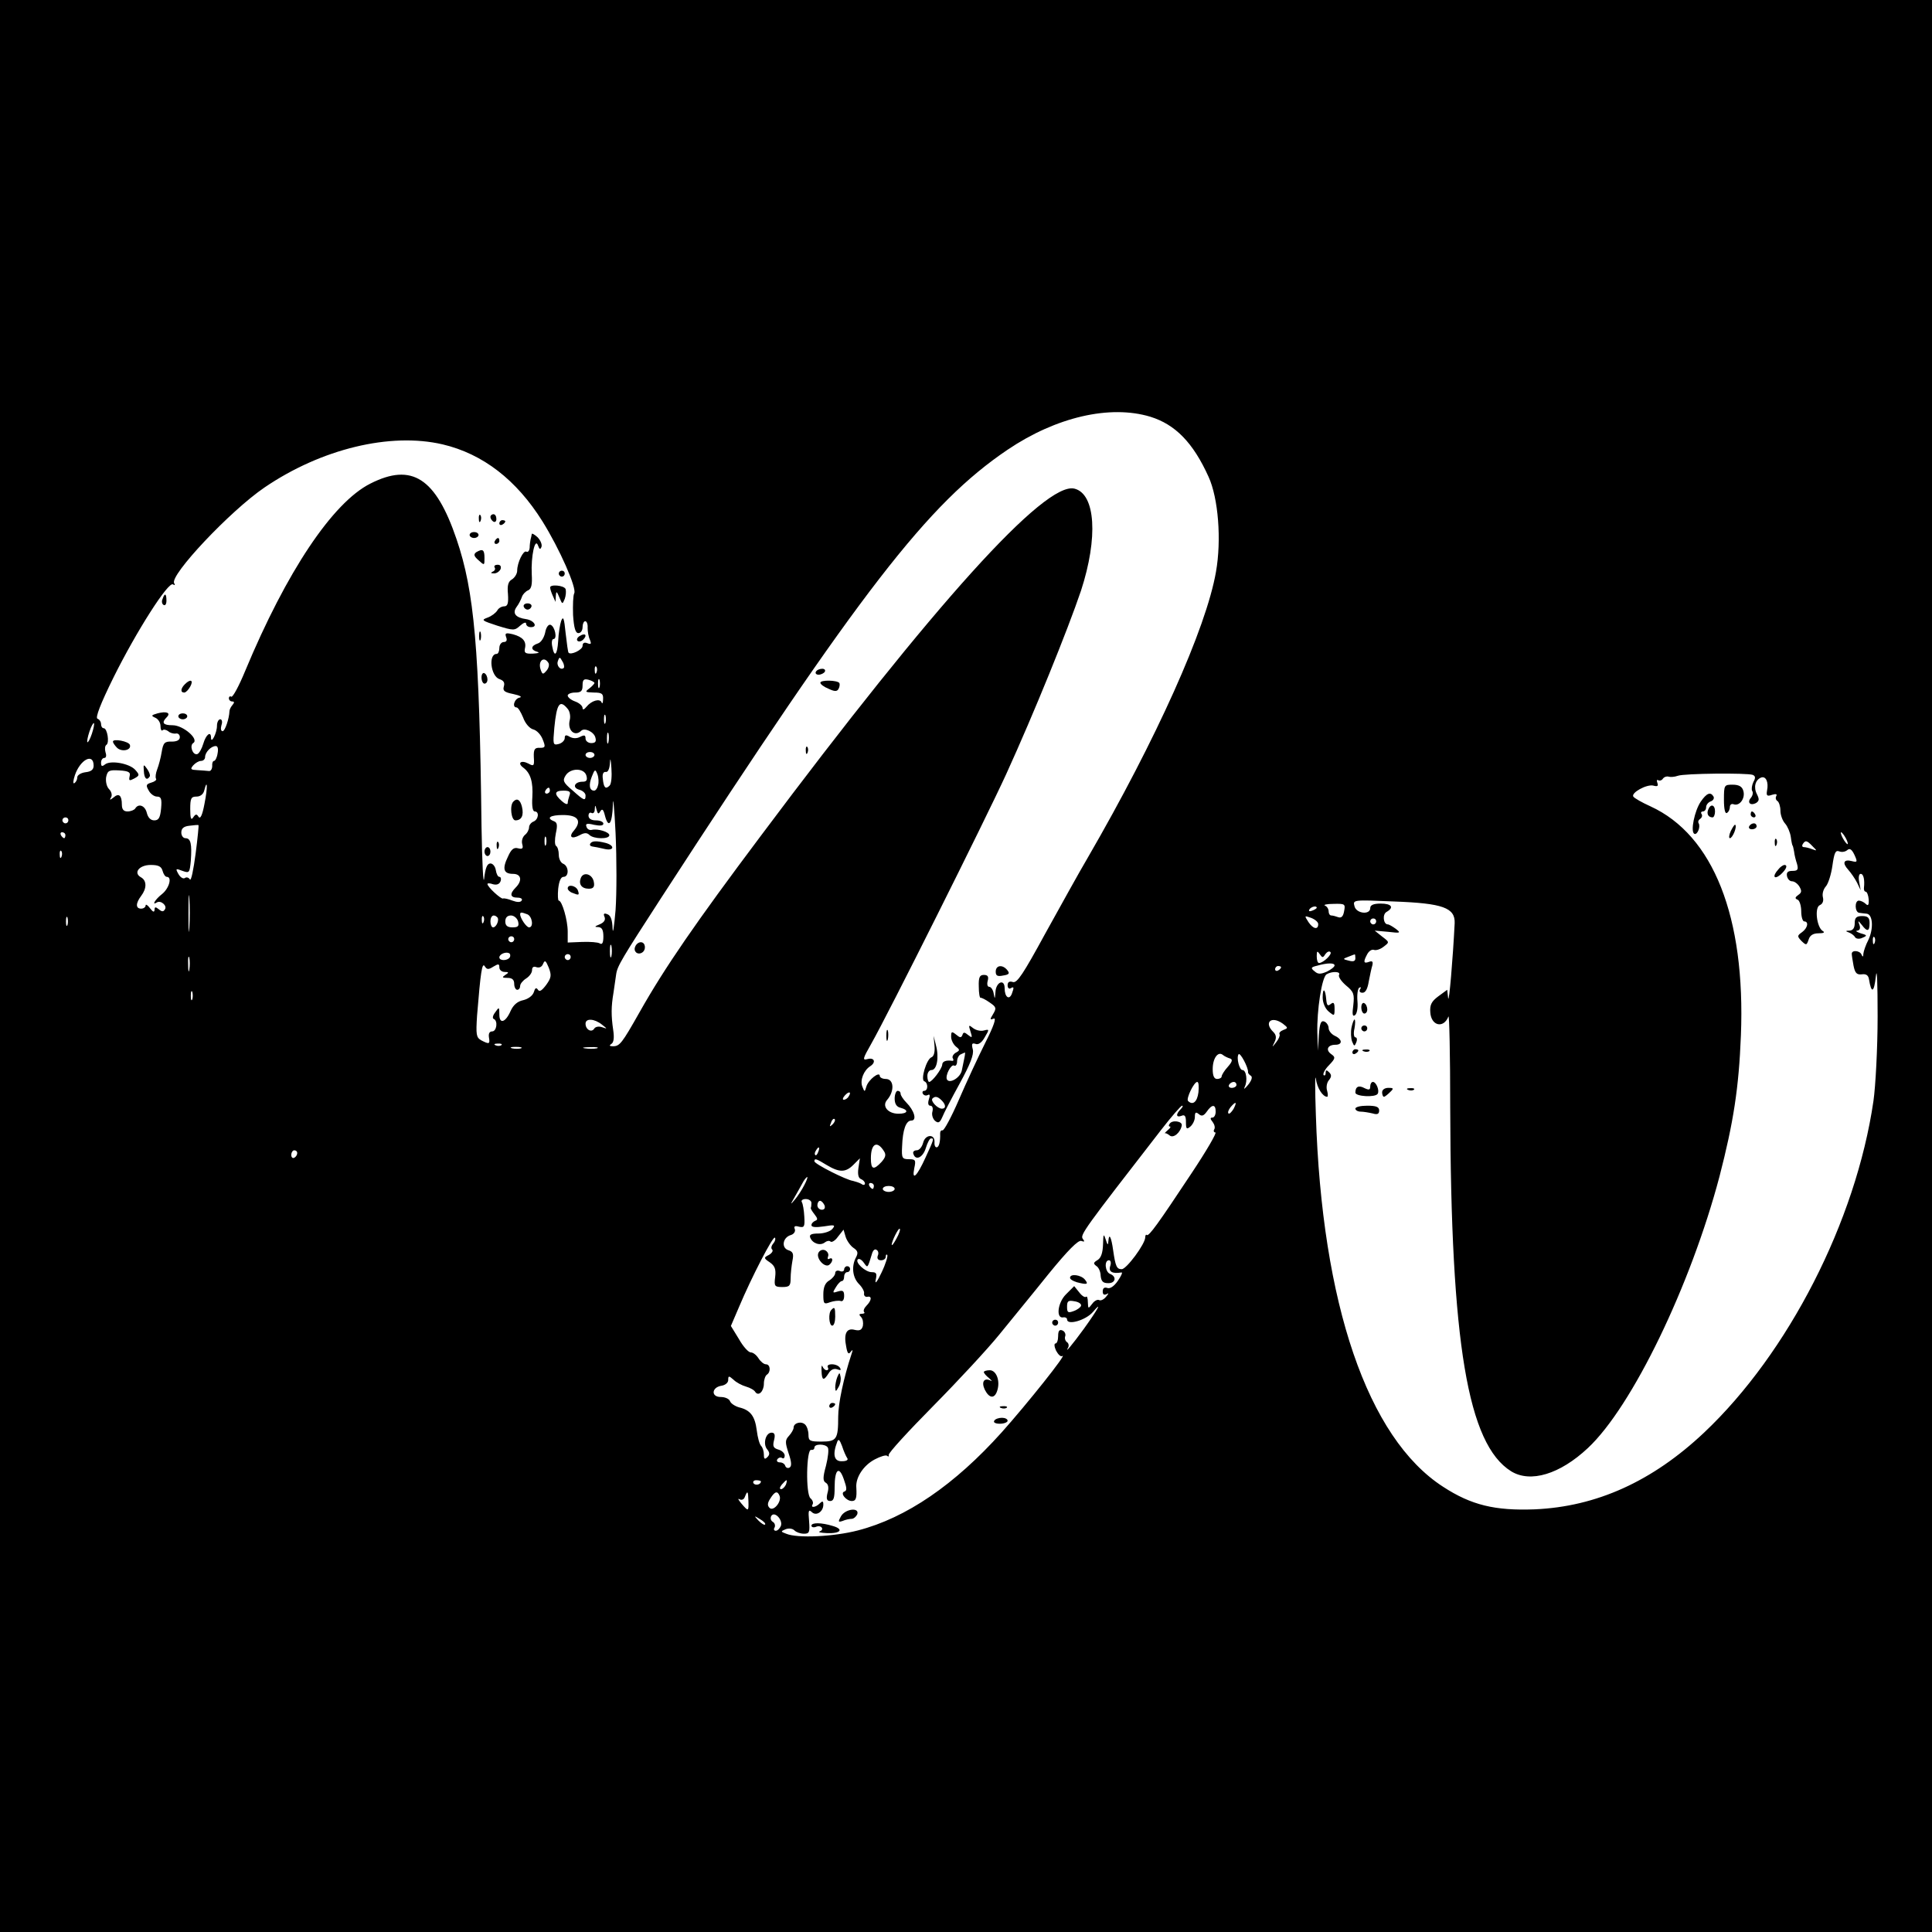<?xml version="1.0" standalone="no"?>
<!DOCTYPE svg PUBLIC "-//W3C//DTD SVG 20010904//EN"
 "http://www.w3.org/TR/2001/REC-SVG-20010904/DTD/svg10.dtd">
<svg version="1.0" xmlns="http://www.w3.org/2000/svg"
 width="650pt" height="650pt" viewBox="0 0 650 650"
 preserveAspectRatio="xMidYMid meet">
<g transform="translate(0,650) scale(0.1,-0.1)"
fill="#000000" stroke="none">
<path d="M0 3250 l0 -3250 3250 0 3250 0 0 3250 0 3250 -3250 0 -3250 0 0
-3250z m3870 1848 c84 -26 144 -87 196 -202 33 -72 44 -213 25 -320 -33 -190
-201 -564 -431 -961 -29 -49 -93 -165 -144 -257 -73 -134 -94 -166 -108 -162
-12 4 -18 0 -18 -11 0 -9 5 -13 10 -10 12 7 12 3 4 -19 -9 -22 -24 -10 -24 19
0 34 -30 21 -31 -14 -2 -23 -2 -24 -6 -3 -2 12 -9 22 -15 22 -6 0 -8 9 -5 20
4 15 0 20 -13 20 -14 0 -18 -8 -17 -39 0 -22 3 -39 6 -38 3 1 17 -6 31 -16 22
-15 23 -19 11 -39 -11 -18 -11 -20 2 -15 10 4 1 -24 -28 -81 -24 -48 -64 -134
-89 -192 -25 -58 -50 -104 -55 -103 -5 1 -8 -3 -8 -10 1 -29 -4 -47 -12 -47
-5 0 -8 8 -7 17 2 29 -31 27 -38 -1 -4 -15 -13 -26 -22 -26 -9 0 -14 -6 -11
-12 7 -24 32 -13 42 20 5 17 13 32 17 32 11 0 11 -1 -18 -64 -29 -64 -47 -81
-38 -36 6 27 4 30 -18 30 -23 0 -25 4 -23 43 2 56 13 87 31 87 20 0 10 34 -17
61 -10 10 -19 24 -19 29 0 6 -4 10 -10 10 -5 0 -10 -12 -10 -26 0 -17 6 -28
20 -31 29 -8 24 -20 -7 -20 -36 0 -57 26 -38 47 25 29 23 70 -5 70 -11 0 -20
5 -20 10 0 17 -38 -12 -45 -35 -6 -20 -6 -20 -14 0 -8 21 5 54 27 68 20 13 14
30 -9 24 -18 -5 -17 0 12 51 57 100 383 752 454 907 94 206 207 485 252 618
58 178 49 325 -22 343 -99 25 -471 -387 -1056 -1169 -219 -292 -323 -443 -407
-592 -60 -106 -67 -115 -90 -115 -12 0 -13 3 -5 8 8 5 10 21 6 47 -7 48 -7 78
1 125 3 19 7 47 9 62 4 28 18 51 152 258 671 1034 897 1326 1165 1507 163 110
344 152 480 111z m-2381 -93 c136 -32 249 -120 336 -259 58 -93 116 -225 107
-242 -4 -7 -5 -40 -4 -73 3 -44 8 -61 18 -61 8 0 14 9 14 20 0 11 4 20 9 20 5
0 9 -10 8 -22 0 -13 3 -31 8 -41 5 -13 4 -16 -9 -11 -10 4 -16 1 -16 -9 0 -13
-39 -32 -47 -23 -2 1 -6 31 -10 66 -5 50 -8 59 -15 41 -4 -12 -9 -42 -10 -67
-3 -48 -13 -58 -20 -19 -3 14 -1 25 4 25 14 0 5 43 -10 48 -7 2 -15 -9 -18
-27 -4 -17 -14 -33 -25 -36 -24 -8 -24 -22 -1 -28 9 -3 3 -5 -15 -6 -25 -1
-30 2 -27 17 6 24 -7 39 -40 48 -25 6 -28 4 -23 -10 4 -10 1 -16 -8 -16 -8 0
-15 -9 -15 -20 0 -11 -4 -20 -9 -20 -29 0 -20 -76 10 -85 14 -5 18 -12 14 -25
-4 -14 2 -19 32 -25 23 -5 31 -10 21 -12 -18 -4 -26 -33 -10 -33 5 0 14 -15
22 -34 7 -20 22 -37 34 -40 12 -3 26 -18 32 -34 10 -25 9 -28 -10 -28 -17 1
-21 -5 -20 -31 2 -30 0 -32 -18 -22 -25 13 -39 2 -17 -14 24 -18 33 -48 30
-99 -2 -30 1 -48 8 -48 16 0 13 -27 -4 -34 -8 -3 -15 -12 -15 -19 0 -8 -6 -20
-14 -26 -8 -7 -12 -20 -9 -31 4 -14 1 -18 -14 -14 -14 4 -23 -3 -34 -28 -20
-41 -15 -58 17 -58 28 0 32 -23 9 -46 -21 -21 -19 -34 6 -34 11 0 18 -4 14
-10 -4 -6 -15 -6 -31 0 -13 5 -28 9 -32 7 -7 -2 -52 39 -52 49 0 3 8 3 19 -1
12 -3 21 0 25 10 3 8 1 15 -4 15 -5 0 -10 10 -12 23 -2 12 -10 22 -18 22 -11
0 -17 -15 -21 -50 -3 -27 -7 51 -9 175 -7 597 -24 790 -84 966 -70 206 -150
258 -290 187 -127 -64 -282 -296 -421 -630 -21 -51 -42 -90 -47 -87 -4 3 -8 0
-8 -5 0 -6 5 -11 11 -11 8 0 8 -4 1 -12 -6 -7 -10 -16 -10 -21 -1 -25 -15 -67
-23 -67 -6 0 -7 9 -4 20 4 11 2 20 -4 20 -6 0 -11 -10 -11 -22 0 -24 -20 -63
-20 -40 0 24 -17 11 -26 -20 -5 -17 -14 -33 -20 -35 -16 -5 -27 29 -14 37 21
13 -34 60 -69 60 -32 0 -39 8 -20 27 15 15 -1 21 -31 13 -21 -6 -23 -8 -7 -15
9 -4 17 -16 17 -28 0 -11 3 -17 7 -14 3 4 12 2 19 -3 6 -6 18 -9 25 -8 8 2 14
-4 14 -12 0 -10 -10 -15 -27 -15 -24 1 -29 -4 -34 -35 -3 -19 -10 -45 -15 -58
-5 -13 -7 -27 -4 -32 3 -4 -5 -10 -16 -13 -17 -5 -19 -9 -9 -26 6 -12 19 -21
28 -21 14 0 17 -7 14 -40 -3 -31 -8 -40 -23 -40 -12 0 -21 9 -25 25 -6 25 -28
33 -39 15 -3 -5 -15 -10 -26 -10 -13 0 -19 7 -19 23 0 31 -10 40 -28 24 -13
-10 -14 -9 -8 1 4 7 1 19 -7 27 -8 8 -12 25 -10 40 5 23 10 25 45 23 31 -2 38
-6 34 -20 -3 -15 -1 -16 16 -7 18 10 18 12 3 29 -20 22 -84 33 -102 18 -10 -8
-13 -6 -13 6 0 9 5 16 11 16 6 0 8 8 4 19 -3 11 -2 22 3 25 11 7 3 56 -9 56
-5 0 -9 6 -9 14 0 8 -6 16 -12 18 -8 3 10 50 54 139 77 155 184 323 200 313 6
-4 8 -3 4 4 -16 26 188 243 304 322 191 130 423 186 599 145z m408 -752 c-11
-10 -26 8 -20 23 5 15 7 14 15 -1 6 -9 7 -19 5 -22z m-52 17 c4 -6 1 -18 -6
-26 -12 -14 -14 -14 -20 3 -10 29 11 47 26 23z m162 -32 c-3 -8 -6 -5 -6 6 -1
11 2 17 5 13 3 -3 4 -12 1 -19z m-7 -36 c0 -2 -8 -11 -17 -18 -16 -12 -15 -13
15 -14 27 0 32 -4 31 -22 0 -13 -3 -18 -5 -11 -6 14 -34 6 -51 -15 -8 -10 -13
-11 -13 -4 0 7 -11 17 -25 22 -14 5 -25 14 -25 20 0 5 11 10 25 10 20 0 25 5
25 24 0 19 4 23 20 19 11 -3 20 -8 20 -11z m17 -14 c-3 -7 -5 -2 -5 12 0 14 2
19 5 13 2 -7 2 -19 0 -25z m-107 -73 c7 -8 10 -25 7 -37 -9 -34 16 -58 38 -37
11 12 43 -3 48 -22 4 -14 0 -19 -14 -19 -10 0 -19 7 -19 15 0 12 -4 13 -18 6
-11 -6 -24 -6 -35 0 -13 8 -17 6 -17 -4 0 -8 -9 -17 -20 -20 -20 -5 -20 -2
-15 55 8 81 18 96 45 63z m127 -47 c-3 -7 -5 -2 -5 12 0 14 2 19 5 13 2 -7 2
-19 0 -25z m-1728 -37 c-6 -18 -13 -30 -15 -28 -2 2 1 18 7 36 6 18 13 30 15
28 2 -2 -1 -18 -7 -36z m1738 -28 c-3 -10 -5 -4 -5 12 0 17 2 24 5 18 2 -7 2
-21 0 -30z m-1315 -38 c-2 -14 -8 -25 -12 -25 -4 0 -7 -8 -6 -17 0 -10 -5 -18
-11 -17 -7 1 -25 2 -39 3 -22 1 -25 3 -14 16 7 8 19 15 26 15 8 0 14 6 14 13
0 16 20 37 36 37 7 0 9 -10 6 -25z m1268 -5 c0 -5 -7 -10 -15 -10 -8 0 -15 5
-15 10 0 6 7 10 15 10 8 0 15 -4 15 -10z m51 -103 c-14 -14 -20 -7 -23 24 -2
15 2 23 10 22 7 -2 13 10 14 30 1 20 3 14 5 -17 2 -27 0 -53 -6 -59z m-1736
67 c0 -13 -8 -20 -27 -22 -16 -2 -28 -10 -28 -17 0 -8 -4 -16 -10 -20 -5 -3
-4 9 2 27 18 53 63 76 63 32z m1658 -34 c4 -15 0 -20 -13 -20 -27 0 -36 -20
-11 -27 12 -3 21 -12 21 -19 0 -20 -5 -18 -44 17 -31 26 -34 33 -23 50 16 26
63 26 70 -1z m39 -32 c-2 -10 -8 -18 -13 -18 -16 0 -19 19 -8 47 10 26 12 26
19 8 4 -11 5 -28 2 -37z m3885 35 c9 -4 10 -10 2 -24 -5 -11 -7 -24 -4 -30 4
-5 2 -16 -5 -24 -13 -16 0 -27 19 -16 10 7 10 13 2 29 -12 23 -6 48 14 56 16
6 26 -15 20 -44 -3 -17 0 -20 17 -14 13 4 18 2 14 -4 -3 -6 -2 -13 4 -17 5 -3
10 -18 10 -32 0 -15 7 -34 16 -44 8 -9 17 -30 19 -45 2 -16 5 -29 6 -29 1 0 3
-9 5 -20 1 -11 6 -30 10 -42 5 -19 2 -23 -16 -23 -15 0 -20 -5 -18 -17 2 -10
9 -18 17 -18 8 0 19 -8 25 -18 8 -14 8 -20 -4 -28 -11 -8 -12 -12 -2 -16 6 -2
12 -20 12 -39 0 -19 5 -34 10 -34 16 0 12 -22 -7 -36 -17 -12 -17 -14 -2 -30
16 -15 17 -15 24 5 4 14 15 21 33 21 18 0 23 3 14 8 -20 13 -28 80 -9 87 9 4
13 14 10 26 -3 11 1 27 10 37 8 9 18 41 22 70 6 42 10 52 22 48 9 -4 21 -2 28
4 8 7 15 3 24 -16 11 -24 10 -26 -9 -21 -27 7 -33 -6 -12 -29 9 -10 23 -30 30
-44 l12 -25 -5 28 c-3 15 -1 27 5 27 10 0 14 -21 11 -47 -1 -7 2 -13 6 -13 4
0 9 -12 10 -26 1 -19 -2 -23 -10 -15 -6 6 -17 11 -23 11 -15 0 -14 -39 1 -41
5 -1 17 -2 25 -3 21 -2 24 -50 6 -88 -9 -17 -16 -38 -17 -47 0 -10 -2 -12 -6
-3 -5 14 -33 17 -33 3 0 -5 3 -23 6 -40 5 -25 11 -31 28 -29 14 2 22 -3 24
-17 8 -49 17 -45 23 10 4 35 6 -21 6 -135 0 -107 -7 -235 -14 -284 -59 -405
-287 -849 -570 -1116 -174 -164 -362 -249 -570 -258 -133 -5 -213 14 -308 76
-254 164 -408 615 -428 1252 -3 85 -3 140 0 121 4 -31 23 -61 38 -61 3 0 3 9
0 20 -4 12 -1 28 6 36 9 11 9 18 1 26 -9 9 -12 9 -12 -2 0 -7 -3 -10 -7 -7 -3
4 4 19 18 33 22 23 23 27 7 38 -19 14 -11 31 15 31 24 0 24 18 -2 30 -11 5
-21 17 -21 26 0 9 -7 19 -14 22 -12 5 -16 -6 -19 -46 l-3 -52 -2 60 c-2 75 15
187 31 197 18 11 49 10 42 -2 -3 -6 7 -21 23 -35 27 -22 29 -30 25 -67 -4 -29
-3 -39 5 -34 7 4 11 24 9 47 -2 22 1 43 6 46 6 3 7 1 3 -5 -4 -7 -1 -12 8 -12
10 0 17 13 21 38 4 20 9 45 12 54 3 13 0 16 -11 12 -19 -7 -20 0 -6 26 6 11
16 17 23 14 7 -2 21 2 32 11 20 15 20 15 -5 34 l-25 20 45 -4 c42 -5 44 -4 26
10 -11 8 -23 15 -27 15 -15 0 -19 34 -4 42 26 15 17 28 -20 28 -24 0 -35 -5
-35 -15 0 -24 -47 -19 -53 6 -6 22 -5 22 134 16 163 -6 205 -21 203 -73 -6
-120 -19 -274 -22 -252 l-3 28 -30 -22 c-23 -17 -29 -29 -27 -54 3 -46 45 -55
61 -14 3 8 6 -129 6 -305 2 -795 59 -1134 205 -1225 65 -40 164 -10 258 78
149 139 346 547 443 914 47 182 65 297 72 474 16 399 -93 674 -304 771 -29 13
-55 28 -58 33 -8 13 45 42 67 37 14 -4 18 -2 14 9 -3 8 -2 12 3 9 5 -3 13 0
16 6 4 5 12 8 19 6 6 -2 20 -1 31 3 22 8 232 10 252 3z m-5209 -97 c-7 -38
-14 -53 -20 -44 -6 10 -10 10 -18 -2 -7 -11 -10 -4 -10 28 0 36 3 42 21 42 13
0 23 8 26 20 11 44 12 11 1 -44z m1162 44 c0 -5 -5 -10 -11 -10 -5 0 -7 5 -4
10 3 6 8 10 11 10 2 0 4 -4 4 -10z m221 -402 c-5 -57 -9 -84 -10 -62 -1 28 -6
44 -17 48 -12 5 -15 2 -10 -9 4 -10 -2 -19 -17 -25 -17 -7 -18 -9 -4 -9 12 -1
17 -9 17 -32 0 -21 -4 -28 -12 -23 -6 4 -33 6 -60 5 l-48 -2 0 37 c0 38 -19
104 -30 104 -3 0 -4 18 -2 40 3 26 9 40 18 40 19 0 18 36 -1 44 -8 3 -15 16
-15 30 0 14 -4 27 -9 30 -5 3 -5 22 -1 42 6 27 5 37 -6 41 -28 11 -13 21 30
21 50 0 64 -19 38 -51 -20 -22 -10 -32 18 -17 16 9 25 9 33 1 14 -14 67 -15
67 -1 0 11 -39 23 -59 18 -8 -2 -16 3 -18 11 -4 10 2 12 26 6 20 -4 31 -3 31
4 0 6 -11 11 -25 11 -16 0 -25 6 -25 16 0 8 5 12 10 9 6 -3 11 2 11 12 1 16 2
16 6 -1 4 -15 7 -16 13 -5 6 9 10 6 15 -14 12 -47 25 -29 27 36 0 34 5 -9 9
-95 4 -87 4 -204 0 -260z m-155 386 c-3 -9 -6 -20 -6 -26 0 -6 -9 -3 -20 7
-27 24 -25 35 6 35 20 0 25 -4 20 -16z m-1686 -84 c0 -5 -4 -10 -10 -10 -5 0
-10 5 -10 10 0 6 5 10 10 10 6 0 10 -4 10 -10z m428 -113 c-7 -53 -15 -92 -19
-86 -4 7 -12 9 -17 5 -6 -4 -16 3 -22 14 -10 18 -9 19 14 10 23 -8 24 -7 28
34 4 56 0 76 -18 76 -8 0 -14 9 -14 19 0 14 8 21 28 23 15 2 28 3 30 2 1 0 -3
-44 -10 -97z m-438 63 c0 -5 -2 -10 -4 -10 -3 0 -8 5 -11 10 -3 6 -1 10 4 10
6 0 11 -4 11 -10z m5990 -10 c6 -11 8 -20 6 -20 -3 0 -10 9 -16 20 -6 11 -8
20 -6 20 3 0 10 -9 16 -20z m-4373 -22 c-3 -7 -5 -2 -5 12 0 14 2 19 5 13 2
-7 2 -19 0 -25z m4261 -5 c16 -16 16 -16 -1 -10 -10 4 -23 7 -28 7 -6 0 -7 5
-4 10 9 14 14 13 33 -7z m-5891 -35 c-3 -8 -6 -5 -6 6 -1 11 2 17 5 13 3 -3 4
-12 1 -19z m340 -48 c3 -11 9 -20 14 -20 19 0 8 -39 -16 -58 -23 -18 -36 -40
-17 -28 13 8 35 -11 27 -23 -5 -9 -10 -9 -21 0 -11 9 -14 8 -14 -2 -1 -9 -5
-8 -15 5 -8 11 -15 15 -15 10 0 -6 -7 -11 -15 -11 -19 0 -19 18 0 43 19 25 19
51 0 62 -28 15 -7 42 32 42 26 0 36 -5 40 -20z m90 -192 c-2 -29 -3 -8 -3 47
0 55 1 79 3 53 2 -26 2 -71 0 -100z m3885 56 c-3 -17 -9 -23 -19 -20 -8 3 -19
6 -24 6 -5 0 -9 6 -9 14 0 8 -6 17 -12 19 -7 3 6 6 28 6 39 1 41 0 36 -25z
m-92 12 c0 -2 -7 -7 -16 -10 -8 -3 -12 -2 -9 4 6 10 25 14 25 6z m-2656 -22
c17 -7 22 -44 6 -44 -9 0 -30 31 -30 44 0 8 5 7 24 0z m-1547 -36 c-3 -7 -5
-2 -5 12 0 14 2 19 5 13 2 -7 2 -19 0 -25z m1400 10 c-3 -8 -6 -5 -6 6 -1 11
2 17 5 13 3 -3 4 -12 1 -19z m46 16 c8 -8 -3 -34 -14 -34 -5 0 -9 9 -9 20 0
19 11 26 23 14z m70 -14 c4 -16 0 -20 -19 -20 -17 0 -24 6 -24 20 0 13 7 20
19 20 10 0 21 -9 24 -20z m2692 -9 c0 -20 -17 -17 -33 7 -14 22 -14 22 9 14
13 -5 24 -14 24 -21z m195 9 c0 -5 -4 -10 -10 -10 -5 0 -10 5 -10 10 0 6 5 10
10 10 6 0 10 -4 10 -10z m-2900 -60 c0 -5 -4 -10 -10 -10 -5 0 -10 5 -10 10 0
6 5 10 10 10 6 0 10 -4 10 -10z m4577 -12 c-3 -8 -6 -5 -6 6 -1 11 2 17 5 13
3 -3 4 -12 1 -19z m-4250 -45 c-3 -10 -5 -2 -5 17 0 19 2 27 5 18 2 -10 2 -26
0 -35z m-342 -4 c-8 -12 -35 -12 -35 0 0 11 22 20 33 14 4 -2 5 -9 2 -14z
m2744 11 c6 8 13 11 17 7 7 -7 -23 -36 -38 -37 -5 0 -8 10 -8 23 0 18 2 19 10
7 9 -13 11 -13 19 0z m-3822 -52 c-2 -13 -4 -5 -4 17 -1 22 1 32 4 23 2 -10 2
-28 0 -40z m1283 42 c0 -5 -4 -10 -10 -10 -5 0 -10 5 -10 10 0 6 5 10 10 10 6
0 10 -4 10 -10z m2640 -4 c0 -10 -7 -12 -22 -8 -21 5 -21 6 -2 13 10 4 20 8
22 8 1 1 2 -5 2 -13z m-2722 -89 c-15 -20 -23 -25 -28 -17 -6 9 -10 6 -14 -8
-4 -12 -19 -23 -36 -27 -19 -4 -33 -16 -42 -36 -17 -39 -38 -46 -38 -12 0 26
-1 26 -14 7 -8 -10 -10 -20 -5 -22 15 -6 10 -42 -5 -42 -9 0 -13 -7 -11 -20 4
-23 1 -24 -26 -10 -17 10 -18 19 -14 83 12 148 17 181 26 166 7 -11 12 -12 29
-1 17 10 20 10 20 -3 0 -8 8 -15 18 -15 14 0 15 -2 2 -10 -12 -8 -11 -10 8
-10 15 0 22 -6 22 -20 0 -11 5 -20 10 -20 6 0 10 6 10 13 0 7 9 18 20 25 11 7
20 19 20 28 0 10 5 14 15 10 10 -3 18 1 22 11 6 14 9 12 19 -12 10 -26 9 -34
-8 -58z m2652 65 c0 -5 -12 -14 -26 -21 -21 -9 -30 -9 -41 1 -14 11 -13 14 8
19 35 10 59 10 59 1z m-180 -6 c0 -3 -4 -8 -10 -11 -5 -3 -10 -1 -10 4 0 6 5
11 10 11 6 0 10 -2 10 -4z m-3663 -108 c-3 -7 -5 -2 -5 12 0 14 2 19 5 13 2
-7 2 -19 0 -25z m1378 -85 c19 -15 19 -15 1 -9 -11 4 -23 2 -27 -5 -9 -14 -29
-3 -29 17 0 19 30 17 55 -3z m2291 3 c18 -14 18 -15 2 -21 -10 -4 -16 -10 -13
-15 2 -4 -3 -16 -11 -26 -15 -19 -15 -19 -6 0 7 14 6 24 -4 34 -33 32 -7 56
32 28z m-2629 -72 c-3 -3 -12 -4 -19 -1 -8 3 -5 6 6 6 11 1 17 -2 13 -5z m66
-11 c-7 -2 -21 -2 -30 0 -10 3 -4 5 12 5 17 0 24 -2 18 -5z m255 0 c-10 -2
-28 -2 -40 0 -13 2 -5 4 17 4 22 1 32 -1 23 -4z m2130 -34 c10 -3 8 -11 -7
-28 -12 -13 -21 -28 -21 -33 0 -4 -7 -8 -15 -8 -10 0 -15 10 -15 33 0 37 18
61 34 48 6 -5 17 -10 24 -12z m61 -46 c-1 -3 4 -9 9 -12 7 -4 3 -16 -9 -31
-12 -14 -16 -17 -11 -6 10 20 5 56 -8 56 -10 0 -21 41 -13 53 5 8 33 -44 32
-60z m-167 -68 c-4 -32 -19 -45 -35 -29 -7 8 20 64 31 64 5 0 6 -16 4 -35z
m128 25 c0 -5 -7 -10 -16 -10 -8 0 -12 5 -9 10 3 6 10 10 16 10 5 0 9 -4 9
-10z m-1305 -39 c-3 -6 -11 -11 -16 -11 -5 0 -4 6 3 14 14 16 24 13 13 -3z
m1295 -42 c-7 -11 -14 -18 -17 -15 -3 3 0 12 7 21 18 21 23 19 10 -6z m-178
-1 c-17 -17 -15 -29 3 -22 11 5 15 -1 15 -21 0 -23 2 -26 15 -15 8 7 15 21 15
32 0 16 3 18 13 10 10 -9 17 -6 27 8 18 26 30 25 30 0 0 -11 -5 -20 -11 -20
-8 0 -8 -4 1 -15 6 -8 9 -19 5 -25 -3 -5 -1 -10 4 -10 6 0 -30 -62 -80 -137
-112 -169 -144 -214 -151 -208 -2 3 -5 -1 -5 -8 0 -22 -63 -107 -79 -107 -17
0 -21 9 -29 64 -6 44 -14 60 -16 30 -1 -15 -3 -13 -9 6 -7 21 -8 19 -9 -17 -1
-29 -7 -45 -18 -52 -15 -9 -15 -12 -5 -20 8 -4 15 -20 15 -33 2 -19 8 -25 25
-25 25 -1 30 22 7 31 -17 6 -21 46 -4 46 6 0 8 -9 4 -20 -6 -19 8 -26 38 -21
5 1 -1 -12 -12 -28 -13 -19 -27 -28 -36 -24 -10 3 -15 -1 -15 -12 0 -10 4 -13
13 -9 8 5 8 3 -2 -9 -7 -9 -18 -14 -23 -11 -5 3 -16 -2 -23 -12 -14 -18 -14
-18 -15 5 0 13 -3 22 -6 18 -4 -3 -14 3 -23 15 l-17 21 -28 -28 c-28 -28 -34
-83 -8 -77 6 1 12 -2 12 -7 0 -21 63 -3 87 25 33 39 18 11 -30 -56 -40 -55
-67 -87 -53 -63 3 6 1 15 -5 18 -5 4 -8 13 -5 20 2 7 -2 16 -10 19 -10 4 -14
-2 -14 -19 0 -14 -4 -25 -9 -25 -5 0 -4 -11 2 -24 7 -13 16 -22 21 -18 19 11
-119 -162 -204 -257 -158 -176 -321 -288 -484 -330 -81 -21 -203 -27 -241 -11
-19 7 -19 8 -2 15 10 4 23 3 30 -4 6 -6 20 -11 32 -11 18 0 20 5 17 43 -3 34
-2 40 9 30 15 -15 39 1 39 25 0 12 -3 13 -12 4 -14 -14 -32 -16 -24 -3 3 5 0
14 -7 20 -17 13 -14 167 2 163 6 -1 11 2 11 8 0 13 37 13 45 0 4 -6 1 -33 -6
-61 -11 -40 -11 -52 0 -58 8 -5 10 -17 5 -34 -5 -20 -2 -27 9 -27 12 0 15 11
15 46 0 61 15 74 31 27 10 -28 11 -38 2 -41 -16 -5 6 -32 25 -32 14 0 17 10
15 45 -3 34 24 75 62 95 19 10 38 16 42 12 4 -4 6 -2 5 3 -2 6 66 80 150 165
84 85 184 193 222 240 38 47 113 138 165 203 66 81 101 116 111 112 11 -4 12
-2 5 7 -10 13 4 32 263 366 35 45 67 82 71 82 4 0 2 -5 -5 -12z m-1171 -51
c-10 -9 -11 -8 -5 6 3 10 9 15 12 12 3 -3 0 -11 -7 -18z m173 -90 c8 -12 5
-21 -8 -36 -27 -29 -36 -26 -36 12 0 50 21 61 44 24z m-221 -2 c-3 -9 -8 -14
-10 -11 -3 3 -2 9 2 15 9 16 15 13 8 -4z m-1753 -4 c0 -6 -4 -13 -10 -16 -5
-3 -10 1 -10 9 0 9 5 16 10 16 6 0 10 -4 10 -9z m1782 -41 c42 -25 63 -25 89
1 l22 22 -5 -33 c-3 -21 0 -34 9 -37 7 -3 13 -9 13 -15 0 -5 -6 -6 -12 -1 -7
4 -20 8 -28 10 -23 3 -130 57 -130 66 0 11 6 9 42 -13z m-76 -67 c-8 -16 -22
-37 -31 -48 -16 -19 -17 -19 -3 5 8 14 20 35 27 48 6 12 14 22 17 22 2 0 -2
-12 -10 -27z m234 -3 c0 -5 -2 -10 -4 -10 -3 0 -8 5 -11 10 -3 6 -1 10 4 10 6
0 11 -4 11 -10z m70 -10 c0 -5 -9 -10 -20 -10 -11 0 -20 5 -20 10 0 6 9 10 20
10 11 0 20 -4 20 -10z m-280 -47 c0 -7 -1 -15 -2 -16 -2 -2 4 -12 12 -22 11
-14 12 -19 3 -22 -7 -3 -13 -9 -13 -15 0 -7 15 -8 42 -4 36 6 40 5 28 -9 -7
-8 -28 -15 -46 -15 -25 0 -32 -4 -28 -14 8 -20 34 -28 49 -16 6 5 15 7 19 3 4
-4 16 3 25 16 l19 24 7 -24 c4 -13 16 -30 26 -37 15 -10 17 -17 9 -32 -16 -30
-12 -68 10 -90 11 -11 19 -26 17 -32 -1 -7 4 -12 11 -11 16 4 15 -12 -3 -30
-8 -8 -11 -17 -8 -21 4 -3 0 -6 -7 -6 -10 0 -11 -3 -3 -11 6 -6 8 -19 6 -30
-4 -14 -11 -17 -28 -13 -27 7 -37 -13 -28 -57 4 -23 8 -27 15 -17 7 9 8 7 3
-7 -27 -81 -45 -168 -45 -211 0 -76 -5 -84 -56 -84 -39 0 -44 2 -44 23 0 13
-5 28 -11 34 -13 13 -39 6 -39 -10 0 -6 -7 -18 -15 -27 -14 -15 -14 -22 -2
-59 10 -29 11 -43 4 -48 -6 -4 -13 -1 -15 5 -2 7 -10 12 -18 12 -9 0 -12 5 -9
10 4 6 11 8 16 5 5 -4 9 0 9 8 0 8 -10 17 -21 20 -17 5 -20 11 -15 31 5 19 2
26 -8 26 -20 0 -30 -38 -15 -56 9 -11 9 -18 1 -26 -9 -9 -12 -7 -12 8 0 11 -4
24 -9 29 -6 6 -12 29 -15 53 -6 47 -21 68 -59 77 -14 4 -28 13 -31 21 -3 8
-17 14 -31 14 -34 0 -31 33 3 38 12 2 22 10 22 19 0 15 2 15 18 1 9 -9 28 -19
42 -23 14 -4 28 -12 31 -18 11 -16 29 2 29 28 0 13 5 27 10 30 14 9 12 35 -3
35 -7 0 -18 9 -25 20 -7 11 -18 20 -26 20 -8 0 -26 20 -40 45 l-27 44 27 63
c42 100 115 241 121 234 3 -3 1 -12 -5 -19 -7 -8 -9 -17 -4 -21 4 -4 -1 -12
-11 -18 -18 -9 -18 -11 3 -25 17 -12 21 -23 18 -49 -4 -31 -2 -34 24 -34 24 0
28 4 28 29 0 16 3 42 6 59 5 24 2 31 -14 36 -24 8 -19 43 9 51 10 3 16 12 13
20 -4 9 0 12 14 8 18 -4 20 0 18 34 -1 21 -5 43 -8 48 -4 6 2 11 13 11 10 0
19 -6 19 -13z m44 -8 c3 -9 0 -15 -9 -15 -8 0 -15 7 -15 15 0 8 4 15 9 15 5 0
11 -7 15 -15z m242 -112 c-8 -15 -15 -25 -16 -21 0 12 23 58 27 54 3 -2 -2
-17 -11 -33z m-63 -58 c-3 -9 1 -15 11 -15 9 0 16 5 16 12 0 6 2 9 5 6 3 -3
-5 -30 -19 -59 -14 -30 -23 -42 -20 -26 5 22 3 27 -13 27 -22 0 -57 33 -47 43
4 4 13 -1 20 -11 14 -19 12 -21 29 34 3 8 9 13 14 9 6 -3 8 -12 4 -20z m684
-168 c-1 -5 -13 -14 -25 -18 -19 -7 -22 -5 -22 15 0 19 4 22 25 18 14 -2 24
-9 22 -15z m-787 -512 c5 -6 -1 -11 -16 -11 -28 -2 -34 22 -17 66 4 10 8 6 16
-15 5 -16 13 -34 17 -40z m-290 -79 c0 -11 -19 -15 -25 -6 -3 5 1 10 9 10 9 0
16 -2 16 -4z m84 -11 c-4 -8 -11 -15 -16 -15 -6 0 -5 6 2 15 7 8 14 15 16 15
2 0 1 -7 -2 -15z m-126 -55 c1 -36 0 -36 -24 -8 -10 12 -13 18 -6 14 7 -4 15
-1 18 8 9 23 11 20 12 -14z m105 17 c7 -20 -21 -53 -34 -40 -8 8 -7 17 3 32
15 24 24 26 31 8z m4 -101 c-4 -9 -11 -16 -17 -16 -6 0 -8 5 -4 11 3 6 1 15
-6 19 -7 4 -9 13 -5 20 11 17 40 -14 32 -34z m-53 5 c-2 -3 -12 3 -22 13 -16
17 -16 18 5 5 12 -7 20 -15 17 -18z"/>
<path d="M2745 4240 c-3 -5 1 -10 9 -10 8 0 18 5 21 10 3 6 -1 10 -9 10 -8 0
-18 -4 -21 -10z"/>
<path d="M2760 4203 c0 -5 12 -14 27 -20 21 -10 29 -10 34 -1 4 7 5 16 3 20
-7 10 -64 11 -64 1z"/>
<path d="M2711 3974 c0 -11 3 -14 6 -6 3 7 2 16 -1 19 -3 4 -6 -2 -5 -13z"/>
<path d="M2137 3315 c-7 -16 8 -29 23 -20 15 9 12 35 -4 35 -8 0 -16 -7 -19
-15z"/>
<path d="M3350 3231 c0 -14 6 -17 25 -13 20 3 23 7 14 18 -16 20 -39 17 -39
-5z"/>
<path d="M3265 3030 c7 -22 6 -23 -8 -12 -12 10 -16 10 -19 0 -4 -10 -8 -10
-21 1 -15 12 -17 11 -17 -7 0 -11 7 -25 16 -33 14 -11 14 -13 -1 -21 -8 -5
-13 -14 -9 -19 3 -5 2 -9 -3 -8 -20 3 -33 -2 -33 -13 -1 -14 -34 -58 -44 -58
-3 0 -6 9 -6 20 0 11 6 20 14 20 18 0 26 42 15 83 l-8 32 3 -33 c2 -21 -2 -36
-10 -39 -17 -6 -38 -77 -24 -81 13 -5 13 -32 -1 -32 -5 0 -7 -5 -4 -10 4 -6
11 -7 17 -4 6 4 8 -1 3 -15 -4 -13 -2 -21 5 -21 7 0 10 -8 7 -20 -3 -10 1 -24
9 -31 11 -9 16 -6 24 12 5 13 32 65 59 114 35 64 48 97 44 114 -5 19 -3 23 9
19 9 -4 21 4 31 22 16 27 16 28 -3 23 -11 -3 -27 1 -36 8 -15 12 -16 11 -9
-11z m-20 -87 c-2 -10 -6 -30 -9 -44 -5 -25 -41 -46 -50 -31 -7 13 14 53 24
47 5 -3 10 3 10 14 0 10 6 22 13 24 6 3 13 6 14 6 0 1 0 -7 -2 -16z m-77 -145
c15 -15 15 -28 1 -28 -15 0 -39 26 -32 34 9 9 18 7 31 -6z"/>
<path d="M2982 3015 c0 -16 2 -22 5 -12 2 9 2 23 0 30 -3 6 -5 -1 -5 -18z"/>
<path d="M1611 4754 c0 -11 3 -14 6 -6 3 7 2 16 -1 19 -3 4 -6 -2 -5 -13z"/>
<path d="M1650 4761 c0 -6 5 -13 10 -16 6 -3 10 1 10 9 0 9 -4 16 -10 16 -5 0
-10 -4 -10 -9z"/>
<path d="M1680 4739 c0 -5 5 -7 10 -4 6 3 10 8 10 11 0 2 -4 4 -10 4 -5 0 -10
-5 -10 -11z"/>
<path d="M1580 4700 c0 -5 7 -10 15 -10 8 0 15 5 15 10 0 6 -7 10 -15 10 -8 0
-15 -4 -15 -10z"/>
<path d="M1789 4703 c-1 -5 -2 -12 -4 -18 -1 -5 -3 -18 -3 -28 -1 -10 -6 -16
-11 -13 -10 6 -31 -37 -31 -64 0 -10 -8 -23 -17 -29 -13 -7 -17 -20 -14 -50 2
-31 -1 -41 -13 -41 -8 0 -19 -6 -23 -14 -5 -8 -19 -19 -33 -24 -22 -8 -19 -10
33 -27 55 -17 58 -17 77 0 11 10 20 13 20 7 0 -7 7 -12 16 -12 25 0 11 23 -16
27 -36 5 -47 20 -32 41 7 9 15 25 18 34 3 9 13 19 21 22 11 5 14 19 12 54 -3
60 11 125 21 97 5 -14 8 -15 12 -4 2 8 -4 22 -14 32 -10 9 -19 14 -19 10z"/>
<path d="M1665 4680 c-3 -5 -1 -10 4 -10 6 0 11 5 11 10 0 6 -2 10 -4 10 -3 0
-8 -4 -11 -10z"/>
<path d="M1602 4642 c-9 -7 -8 -13 8 -27 20 -18 20 -18 20 8 0 28 -6 32 -28
19z"/>
<path d="M1664 4591 c4 -5 0 -12 -6 -14 -8 -4 -7 -6 3 -6 9 -1 19 6 23 14 3 9
0 15 -10 15 -8 0 -13 -4 -10 -9z"/>
<path d="M1880 4570 c0 -5 5 -10 10 -10 6 0 10 5 10 10 0 6 -4 10 -10 10 -5 0
-10 -4 -10 -10z"/>
<path d="M1851 4523 c0 -5 4 -17 9 -28 l9 -20 1 20 c1 17 3 17 12 -5 10 -24
10 -24 18 -5 4 11 5 26 3 33 -5 13 -54 17 -52 5z"/>
<path d="M547 4485 c-4 -8 -2 -17 3 -20 6 -4 10 3 10 14 0 25 -6 27 -13 6z"/>
<path d="M1762 4459 c2 -6 8 -10 13 -10 5 0 11 4 13 10 2 6 -4 11 -13 11 -9 0
-15 -5 -13 -11z"/>
<path d="M1612 4360 c0 -14 2 -19 5 -12 2 6 2 18 0 25 -3 6 -5 1 -5 -13z"/>
<path d="M1950 4360 c-8 -5 -11 -12 -7 -16 4 -4 13 -2 19 4 15 15 7 24 -12 12z"/>
<path d="M1620 4221 c0 -12 5 -21 10 -21 6 0 10 6 10 14 0 8 -4 18 -10 21 -5
3 -10 -3 -10 -14z"/>
<path d="M622 4198 c-14 -14 -16 -28 -2 -28 5 0 14 9 20 20 12 22 1 27 -18 8z"/>
<path d="M600 4090 c0 -5 7 -10 15 -10 8 0 15 5 15 10 0 6 -7 10 -15 10 -8 0
-15 -4 -15 -10z"/>
<path d="M380 4005 c0 -4 6 -13 14 -21 16 -15 49 -8 43 10 -4 12 -57 22 -57
11z"/>
<path d="M484 3906 c1 -25 10 -34 20 -18 2 4 -2 15 -9 25 -12 17 -13 16 -11
-7z"/>
<path d="M1727 3803 c-13 -13 -7 -63 7 -63 21 0 29 17 22 46 -6 24 -17 30 -29
17z"/>
<path d="M1671 3654 c0 -11 3 -14 6 -6 3 7 2 16 -1 19 -3 4 -6 -2 -5 -13z"/>
<path d="M1630 3635 c0 -8 5 -15 10 -15 6 0 10 7 10 15 0 8 -4 15 -10 15 -5 0
-10 -7 -10 -15z"/>
<path d="M5800 3809 c0 -31 4 -48 10 -44 6 3 10 13 10 20 0 8 6 12 13 9 20 -7
40 21 32 46 -4 14 -15 20 -36 20 -28 0 -29 -1 -29 -51z"/>
<path d="M5722 3803 c-21 -31 -35 -100 -22 -108 10 -6 22 23 15 35 -3 5 -1 11
5 15 6 4 8 11 5 16 -4 5 -1 9 4 9 6 0 11 6 11 14 0 8 7 17 16 20 8 3 12 10 9
16 -10 17 -23 12 -43 -17z"/>
<path d="M5747 3776 c-6 -15 1 -26 15 -26 4 0 8 9 8 20 0 23 -15 27 -23 6z"/>
<path d="M5890 3760 c0 -5 5 -10 11 -10 5 0 7 5 4 10 -3 6 -8 10 -11 10 -2 0
-4 -4 -4 -10z"/>
<path d="M5823 3704 c-6 -13 -7 -24 -3 -24 9 0 25 39 18 45 -2 2 -8 -7 -15
-21z"/>
<path d="M5885 3720 c-3 -5 1 -10 9 -10 9 0 16 5 16 10 0 6 -4 10 -9 10 -6 0
-13 -4 -16 -10z"/>
<path d="M5971 3664 c0 -11 3 -14 6 -6 3 7 2 16 -1 19 -3 4 -6 -2 -5 -13z"/>
<path d="M5983 3575 c-21 -23 -15 -36 7 -18 20 18 26 33 13 33 -5 -1 -14 -7
-20 -15z"/>
<path d="M6240 3394 c0 -16 -6 -24 -17 -25 -14 0 -15 -2 -3 -6 8 -3 18 -10 21
-16 4 -6 15 -7 25 -2 17 7 16 9 -6 15 -14 5 -19 8 -11 9 8 1 11 8 7 19 -6 16
-5 16 8 0 18 -24 26 -22 26 6 0 18 -5 24 -25 24 -20 0 -25 -6 -25 -24z"/>
<path d="M4450 3144 c0 -17 8 -37 20 -47 19 -16 20 -16 20 9 0 20 -3 24 -13
16 -10 -8 -13 -5 -15 15 -3 37 -12 42 -12 7z"/>
<path d="M4580 3111 c0 -12 5 -21 10 -21 6 0 10 6 10 14 0 8 -4 18 -10 21 -5
3 -10 -3 -10 -14z"/>
<path d="M4547 3043 c-3 -15 -2 -36 2 -47 7 -17 8 -17 14 -3 4 10 2 17 -3 17
-5 0 -7 14 -3 30 3 17 3 30 0 30 -2 0 -7 -12 -10 -27z"/>
<path d="M4580 3040 c0 -5 5 -10 10 -10 6 0 10 5 10 10 0 6 -4 10 -10 10 -5 0
-10 -4 -10 -10z"/>
<path d="M4550 2959 c0 -5 5 -7 10 -4 6 3 10 8 10 11 0 2 -4 4 -10 4 -5 0 -10
-5 -10 -11z"/>
<path d="M4588 2963 c7 -3 16 -2 19 1 4 3 -2 6 -13 5 -11 0 -14 -3 -6 -6z"/>
<path d="M4610 2845 c0 -12 -4 -13 -19 -6 -20 11 -31 5 -31 -15 0 -13 67 -17
75 -4 7 11 -5 40 -16 40 -5 0 -9 -7 -9 -15z"/>
<path d="M4650 2825 c0 -8 3 -15 6 -15 3 0 12 7 20 15 14 13 13 15 -5 15 -12
0 -21 -6 -21 -15z"/>
<path d="M4738 2833 c7 -3 16 -2 19 1 4 3 -2 6 -13 5 -11 0 -14 -3 -6 -6z"/>
<path d="M4560 2770 c0 -5 8 -10 18 -10 9 0 27 -3 40 -6 16 -5 22 -2 22 10 0
12 -10 16 -40 16 -22 0 -40 -4 -40 -10z"/>
<path d="M1986 3662 c-3 -5 0 -9 7 -10 7 -1 24 -4 40 -8 33 -8 37 11 5 20 -32
8 -46 7 -52 -2z"/>
<path d="M1954 3546 c-8 -21 3 -36 27 -36 15 0 20 6 17 22 -4 27 -35 37 -44
14z"/>
<path d="M1910 3511 c0 -5 7 -12 16 -15 22 -9 24 -8 18 9 -7 16 -34 21 -34 6z"/>
<path d="M3935 2719 c-4 -5 -3 -9 1 -9 4 0 1 -6 -7 -12 -8 -7 -12 -12 -10 -11
2 2 10 -2 16 -7 13 -11 37 10 41 34 2 14 -33 19 -41 5z"/>
<path d="M3600 2201 c0 -5 10 -11 23 -15 35 -9 40 -7 27 9 -13 16 -50 21 -50
6z"/>
<path d="M3540 2050 c0 -5 5 -10 10 -10 6 0 10 5 10 10 0 6 -4 10 -10 10 -5 0
-10 -4 -10 -10z"/>
<path d="M3310 1884 c0 -4 8 -13 18 -21 9 -8 11 -12 5 -8 -22 11 -32 -4 -20
-30 15 -30 33 -32 42 -4 11 33 -3 69 -25 69 -11 0 -20 -3 -20 -6z"/>
<path d="M3368 1763 c7 -3 16 -2 19 1 4 3 -2 6 -13 5 -11 0 -14 -3 -6 -6z"/>
<path d="M3345 1720 c-4 -6 5 -10 19 -10 14 0 26 5 26 10 0 6 -9 10 -19 10
-11 0 -23 -4 -26 -10z"/>
<path d="M2829 1398 c-10 -18 -9 -20 6 -15 9 4 23 7 30 7 7 0 15 7 19 15 9 25
-41 19 -55 -7z"/>
<path d="M2730 1367 c0 -5 7 -7 15 -4 8 4 17 2 20 -3 3 -4 0 -10 -7 -12 -7 -3
4 -5 24 -6 46 -2 58 13 20 24 -39 12 -72 12 -72 1z"/>
<path d="M2753 2284 c-7 -19 21 -49 36 -40 6 4 11 12 11 17 0 6 -4 7 -10 4 -5
-3 -7 0 -4 8 3 8 -2 17 -11 21 -9 3 -18 -1 -22 -10z"/>
<path d="M2840 2229 c0 -6 -7 -9 -15 -5 -8 3 -15 0 -15 -7 0 -7 -9 -18 -20
-25 -14 -8 -20 -23 -20 -47 0 -32 2 -34 23 -26 12 4 28 6 35 4 7 -3 12 4 12
17 0 17 -4 20 -21 15 -18 -6 -19 -5 -7 14 7 12 16 21 20 21 5 0 8 7 8 15 0 8
5 15 10 15 6 0 10 5 10 10 0 6 -4 10 -10 10 -5 0 -10 -5 -10 -11z"/>
<path d="M2797 2093 c-11 -10 -8 -53 3 -53 6 0 10 14 10 30 0 31 -2 35 -13 23z"/>
<path d="M2764 1888 c1 -33 7 -35 24 -8 7 12 18 17 29 13 11 -4 14 -3 9 5 -4
7 -16 12 -27 12 -11 0 -17 -4 -14 -10 3 -5 2 -10 -4 -10 -5 0 -11 6 -14 13 -2
6 -4 0 -3 -15z"/>
<path d="M2817 1867 c-4 -10 -7 -26 -7 -35 1 -15 2 -15 11 1 6 10 9 25 7 35
-3 16 -4 15 -11 -1z"/>
<path d="M2790 1769 c0 -5 5 -7 10 -4 6 3 10 8 10 11 0 2 -4 4 -10 4 -5 0 -10
-5 -10 -11z"/>
</g>
</svg>
